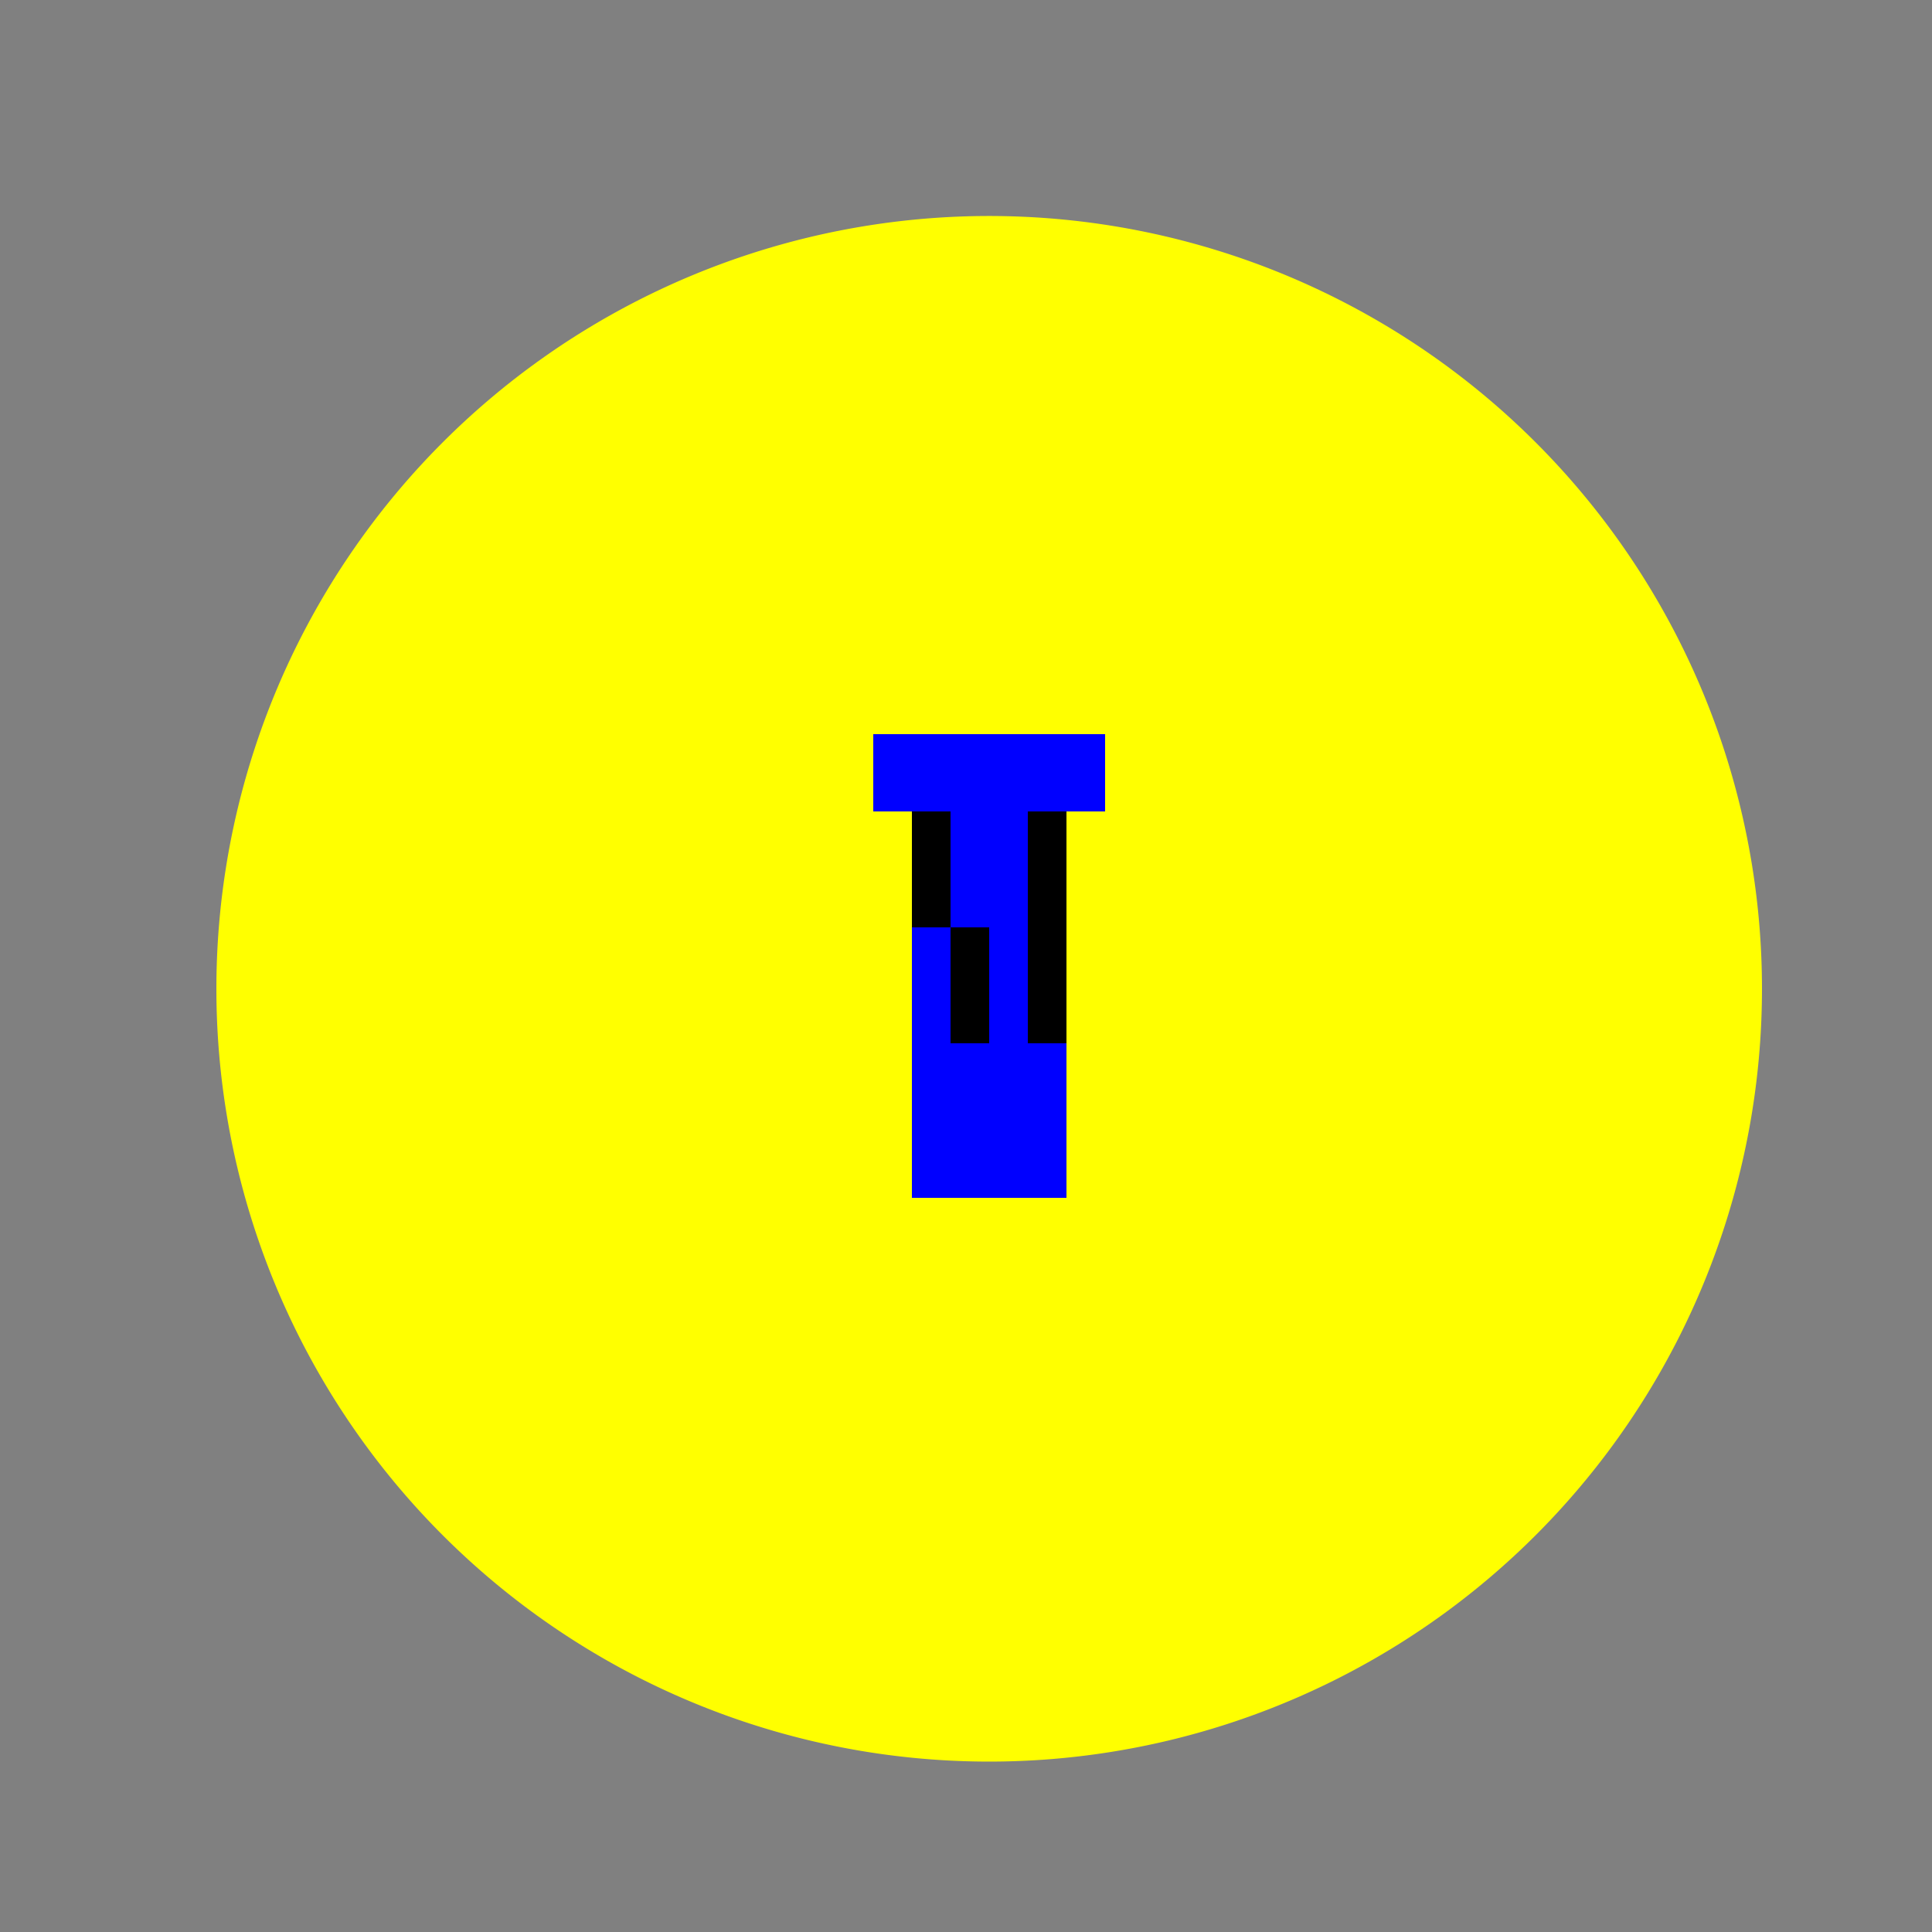 <!--

Generated by DrawGPT.
Free, open source, AI generated images in SVG, PNG, and HTML Canvas format.
https://drawgpt.ai

Created: 2024-02-04T09:00:32.546Z
Link: https://drawgpt.ai/prompt/160566/

-->
<svg xmlns="http://www.w3.org/2000/svg" xmlns:xlink="http://www.w3.org/1999/xlink" width="500" height="500"><rect width="100%" height="100%" fill="#808080" stroke="none"/><defs/><g><path fill="yellow" stroke="none" paint-order="stroke fill markers" d=" M 456 256 A 200 200 0 1 1 456 255.8"/><rect fill="blue" stroke="none" x="236" y="210" width="40" height="100"/><rect fill="blue" stroke="none" x="226" y="190" width="60" height="20"/><rect fill="black" stroke="none" x="246" y="240" width="10" height="30"/><rect fill="black" stroke="none" x="266" y="240" width="10" height="30"/><rect fill="black" stroke="none" x="236" y="210" width="10" height="30"/><rect fill="black" stroke="none" x="266" y="210" width="10" height="30"/></g></svg>